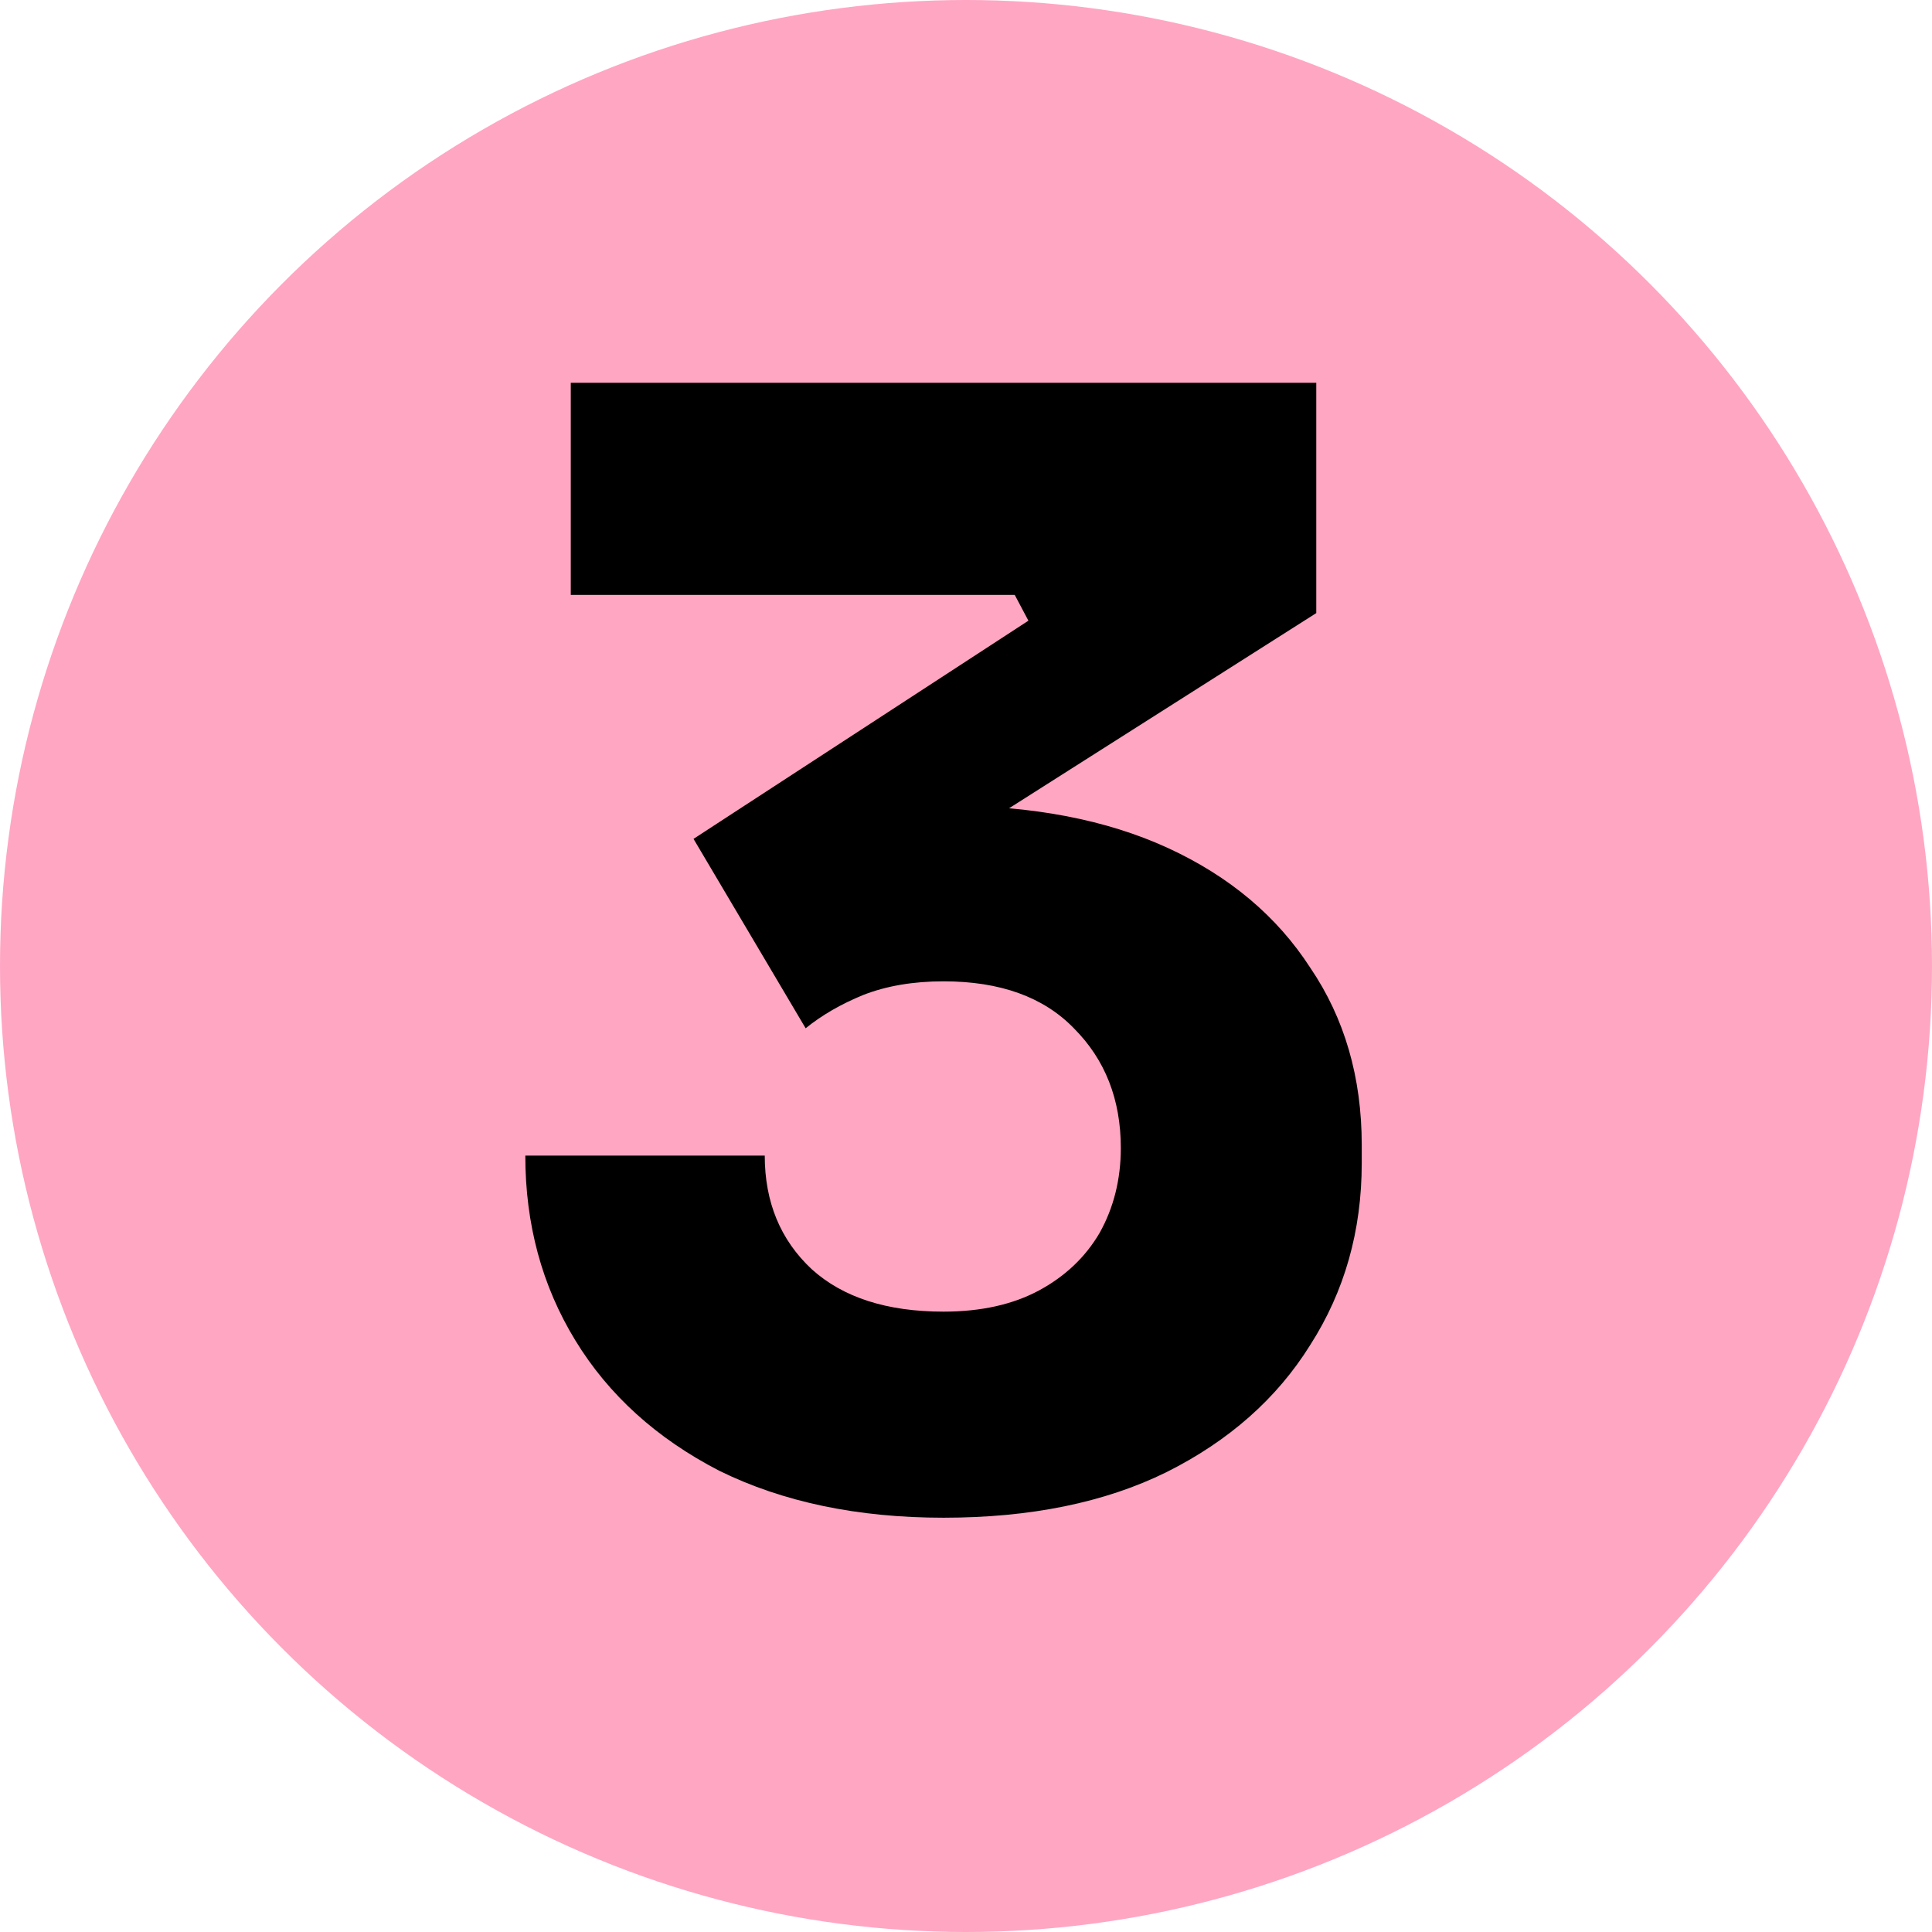<svg width="30" height="30" viewBox="0 0 30 30" fill="none" xmlns="http://www.w3.org/2000/svg">
<circle cx="15" cy="15" r="15" fill="#FFA6C3"/>
<path d="M14.651 23.567C13.318 23.567 12.157 23.324 11.169 22.838C10.196 22.336 9.451 21.661 8.934 20.814C8.416 19.967 8.157 19.01 8.157 17.944H11.875C11.875 18.665 12.118 19.254 12.604 19.708C13.091 20.148 13.773 20.367 14.651 20.367C15.232 20.367 15.726 20.257 16.134 20.038C16.541 19.818 16.855 19.52 17.075 19.144C17.294 18.752 17.404 18.312 17.404 17.826C17.404 17.073 17.161 16.454 16.675 15.967C16.204 15.481 15.53 15.238 14.651 15.238C14.181 15.238 13.765 15.309 13.404 15.45C13.059 15.591 12.761 15.764 12.51 15.967L10.769 13.026L15.969 9.638L15.757 9.238H8.863V5.944H20.439V9.52L14.439 13.332L12.557 12.815C12.871 12.72 13.2 12.65 13.545 12.603C13.906 12.54 14.29 12.509 14.698 12.509C16.032 12.509 17.177 12.728 18.134 13.167C19.09 13.607 19.828 14.226 20.345 15.026C20.878 15.81 21.145 16.728 21.145 17.779V18.061C21.145 19.112 20.878 20.053 20.345 20.885C19.828 21.716 19.082 22.375 18.11 22.861C17.153 23.332 16 23.567 14.651 23.567Z" fill="black"/>
</svg>
